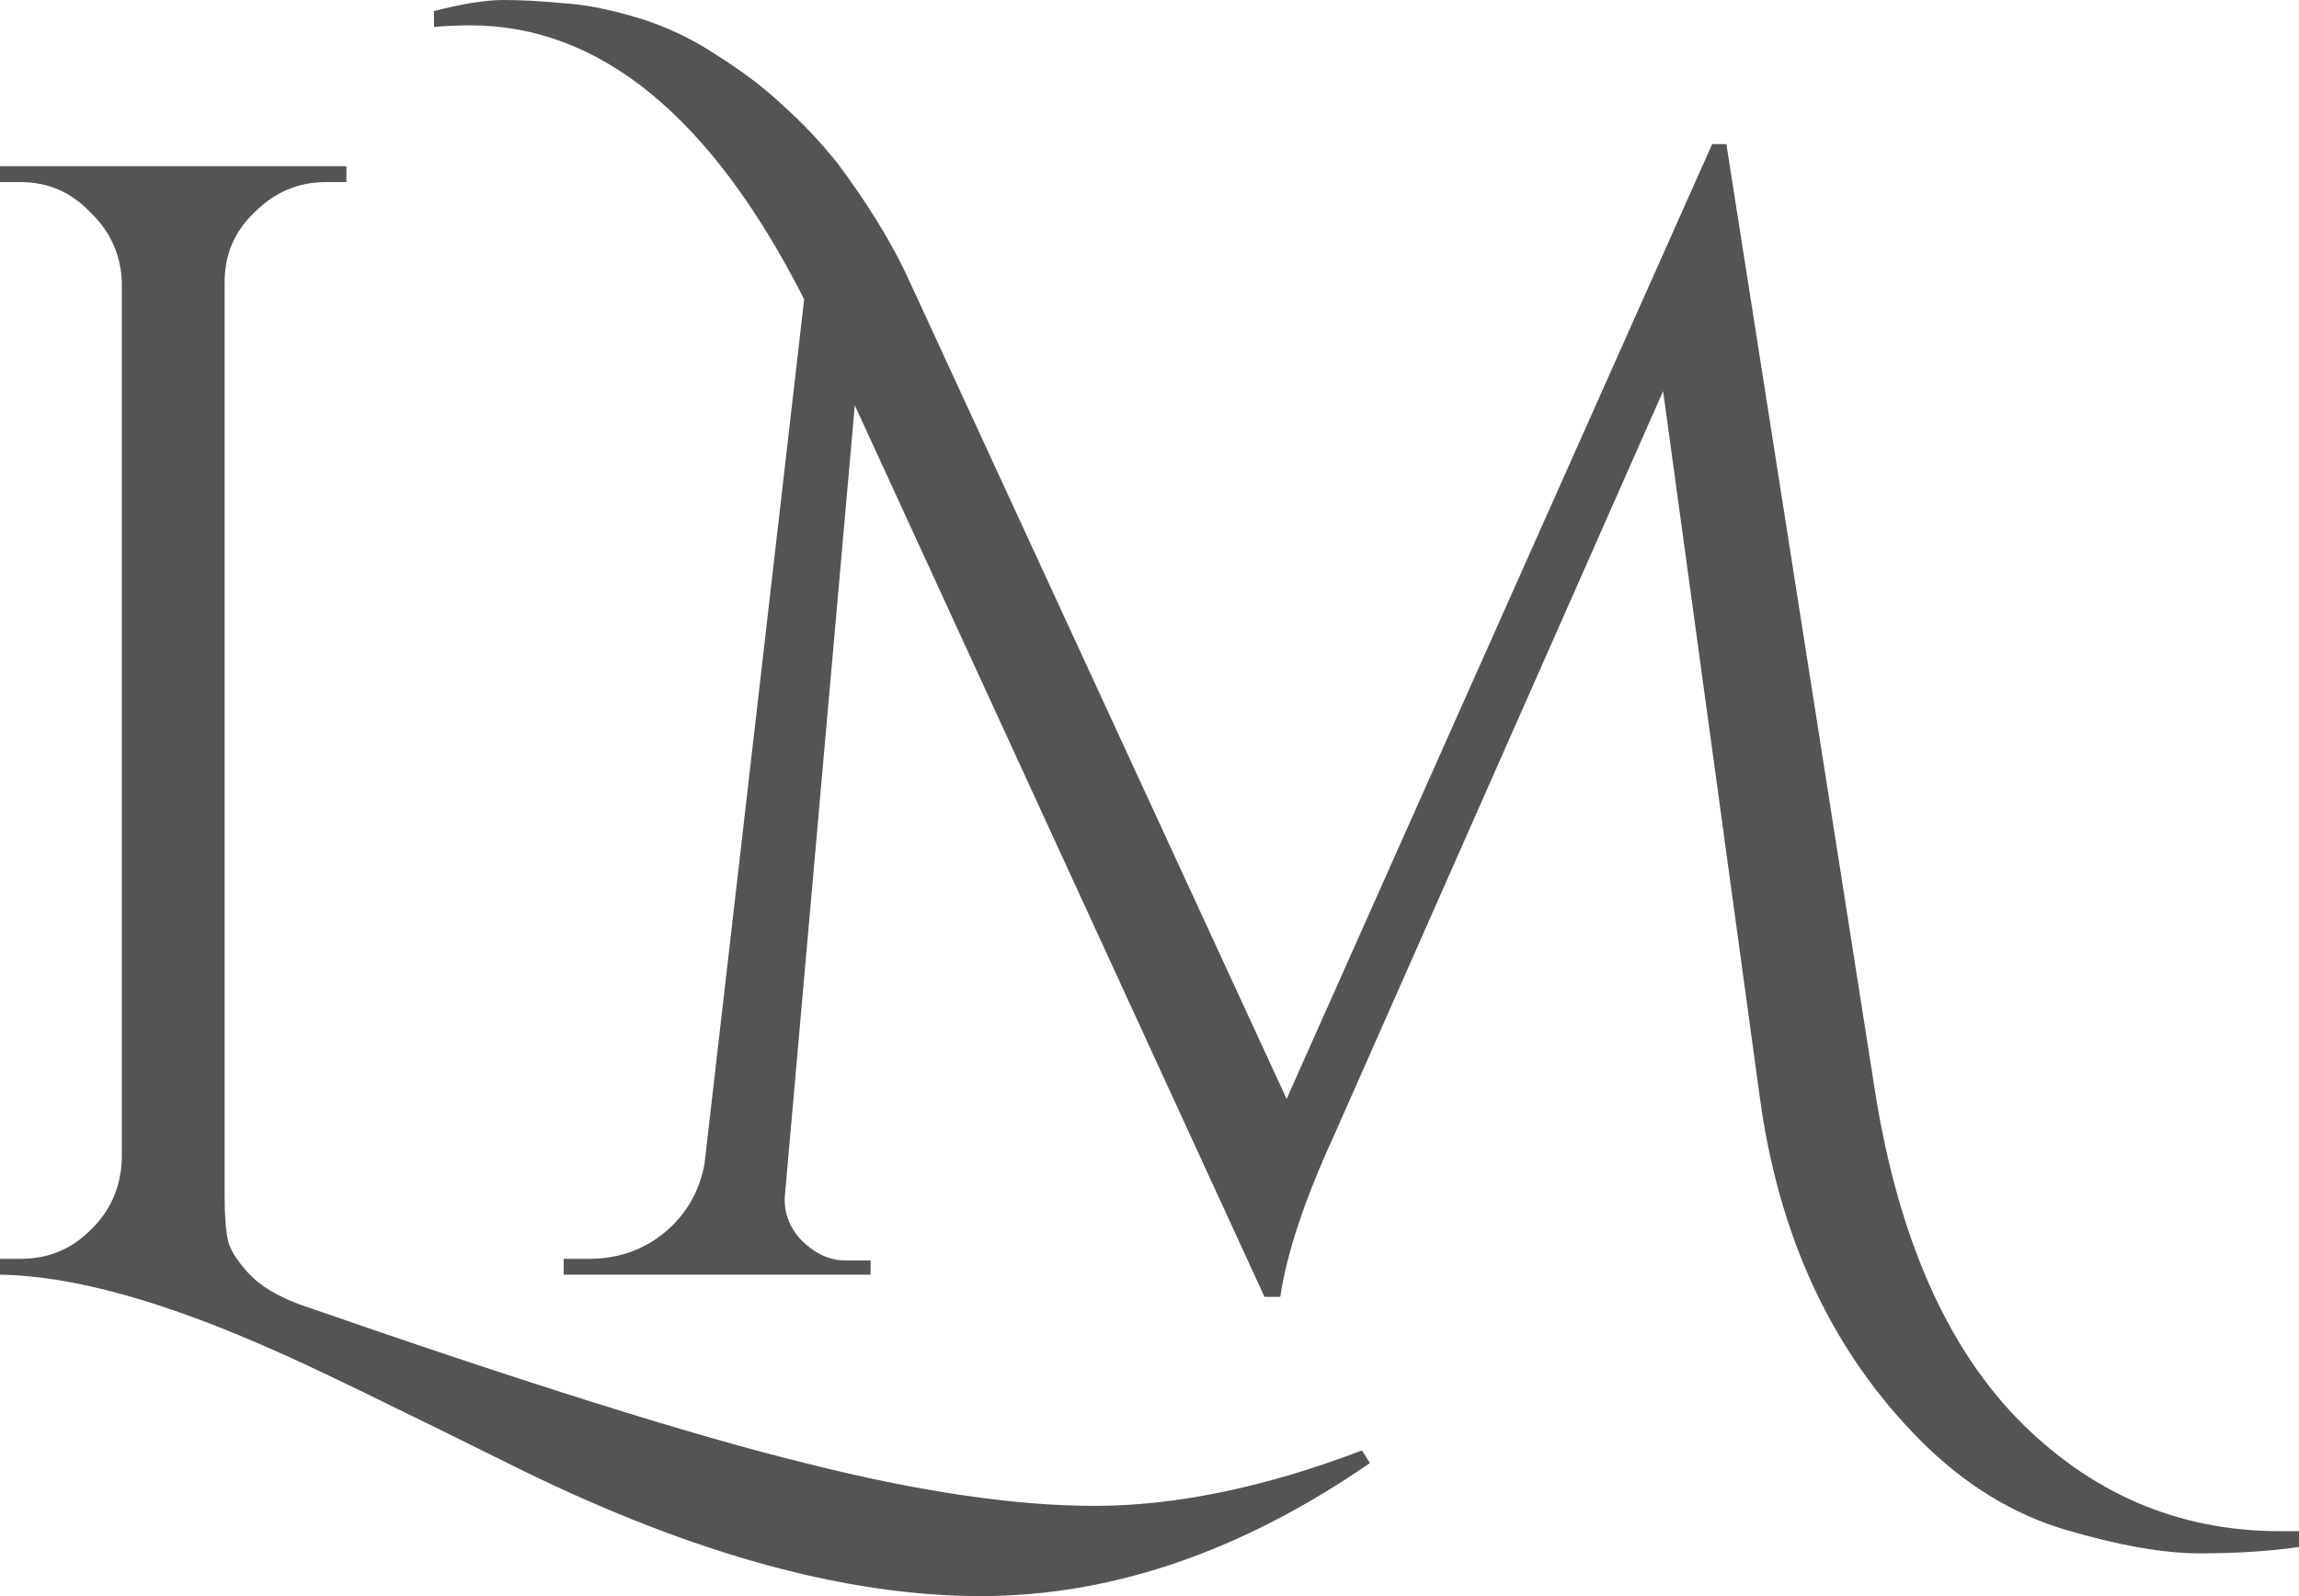 <svg width="72" height="50" viewBox="0 0 72 50" fill="none" xmlns="http://www.w3.org/2000/svg">
<path d="M9.413 40.873C16.447 43.32 21.715 44.974 25.216 45.833C28.75 46.726 31.772 47.173 34.282 47.173C36.825 47.173 39.616 46.594 42.654 45.437L42.902 45.833C38.873 48.611 34.81 50 30.715 50C26.52 50 21.748 48.694 16.398 46.081C12.269 44.031 9.71 42.791 8.719 42.361C5.185 40.774 2.279 39.964 0 39.931V39.434H0.644C1.503 39.434 2.229 39.137 2.824 38.542C3.451 37.946 3.782 37.202 3.815 36.309V8.829C3.782 7.97 3.451 7.242 2.824 6.647C2.229 6.019 1.503 5.704 0.644 5.704H0V5.208H10.849V5.704H10.205C9.347 5.704 8.603 6.019 7.976 6.647C7.348 7.242 7.035 7.97 7.035 8.829V37.45C7.035 38.046 7.068 38.509 7.134 38.839C7.2 39.137 7.415 39.484 7.778 39.881C8.141 40.278 8.686 40.608 9.413 40.873Z" fill="#545454"/>
<path d="M71.406 47.966C71.604 47.966 71.802 47.966 72 47.966V48.462C71.075 48.595 70.035 48.661 68.879 48.661C67.756 48.661 66.352 48.413 64.668 47.917C63.017 47.421 61.514 46.495 60.16 45.139C57.386 42.361 55.701 38.757 55.107 34.325L52.085 12.252L41.781 35.566C40.856 37.583 40.294 39.269 40.096 40.625H39.601L26.77 12.698L24.59 37.351C24.524 37.913 24.689 38.409 25.085 38.839C25.515 39.269 25.977 39.484 26.473 39.484H27.265V39.931H17.654V39.434H18.447C19.339 39.434 20.115 39.17 20.776 38.641C21.469 38.079 21.898 37.351 22.064 36.458L25.185 9.375C22.278 3.654 18.794 0.794 14.732 0.794C14.368 0.794 13.989 0.81 13.592 0.843V0.347C14.484 0.116 15.21 0 15.772 0C16.333 0 16.944 0.033 17.605 0.099C18.265 0.132 19.042 0.281 19.933 0.546C20.825 0.81 21.667 1.207 22.46 1.736C23.253 2.232 23.946 2.761 24.541 3.323C25.135 3.853 25.697 4.448 26.225 5.109C27.117 6.3 27.827 7.44 28.355 8.532L40.294 34.425L53.621 4.514H54.066L58.674 33.879C59.367 38.509 60.853 42.014 63.132 44.395C65.444 46.776 68.202 47.966 71.406 47.966Z" fill="#545454"/>
</svg>
